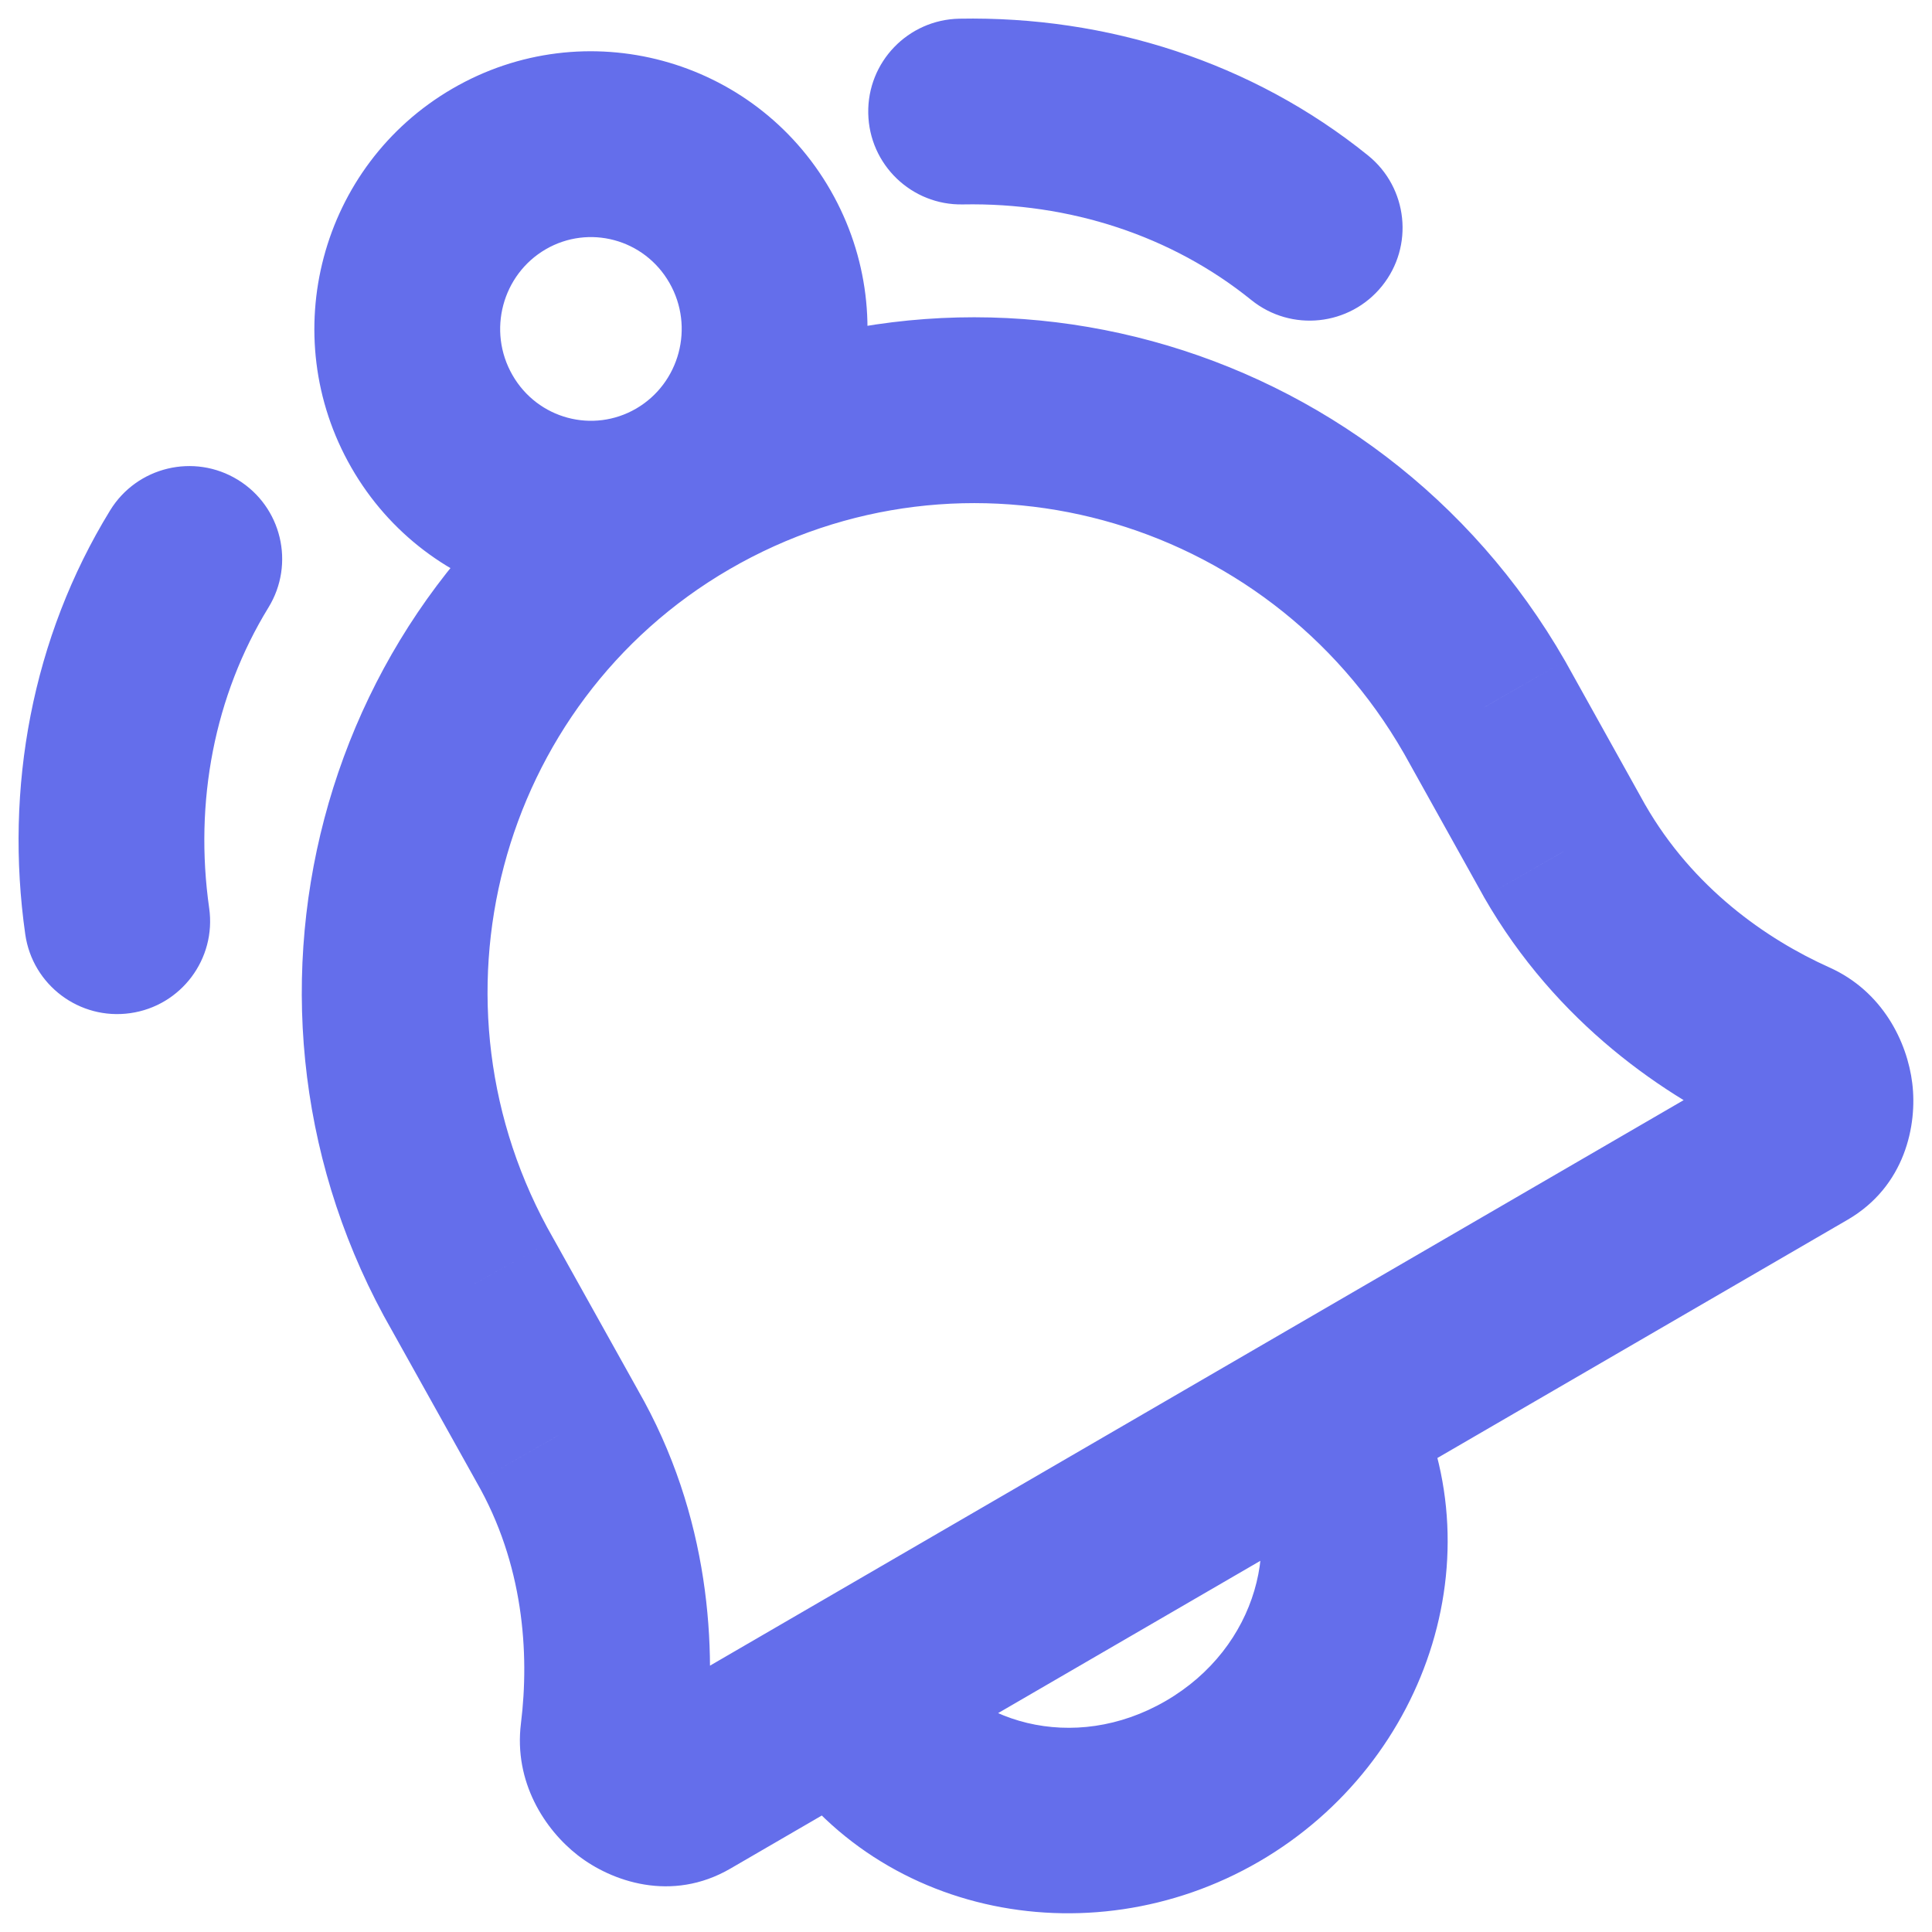 <svg width="52" height="52" viewBox="0 0 52 52" fill="none" xmlns="http://www.w3.org/2000/svg">
<path d="M18.403 48.133L17.147 45.971L18.403 48.133ZM16.502 46.695L14.021 46.388L16.502 46.695ZM14.997 38.651L12.814 39.869L12.821 39.883L12.829 39.896L14.997 38.651ZM12.725 34.579L14.909 33.361L14.901 33.348L14.894 33.335L12.725 34.579ZM48.473 30.668L49.728 32.83V32.83L48.473 30.668ZM48.214 28.319L49.239 26.039L49.239 26.039L48.214 28.319ZM42.111 22.903L39.928 24.12L39.935 24.134L39.943 24.148L42.111 22.903ZM39.955 19.032L42.139 17.815L42.131 17.801L42.123 17.787L39.955 19.032ZM32.632 47.943L33.887 50.105L32.632 47.943ZM0.68 25.147C0.875 26.514 2.141 27.464 3.508 27.269C4.875 27.075 5.825 25.808 5.63 24.442L0.68 25.147ZM7.225 16.352C7.948 15.175 7.579 13.636 6.402 12.914C5.226 12.192 3.686 12.56 2.964 13.737L7.225 16.352ZM25.821 0.503C24.44 0.529 23.342 1.67 23.369 3.05C23.395 4.431 24.535 5.529 25.915 5.502L25.821 0.503ZM33.679 8.075C34.753 8.942 36.327 8.775 37.195 7.701C38.063 6.627 37.895 5.053 36.822 4.185L33.679 8.075ZM18.983 47.001C19.308 44.37 19.113 40.8 17.165 37.407L12.829 39.896C14.085 42.084 14.257 44.48 14.021 46.388L18.983 47.001ZM17.18 37.433L14.909 33.361L10.542 35.797L12.814 39.869L17.18 37.433ZM49.239 26.039C47.529 25.271 45.561 23.89 44.28 21.659L39.943 24.148C41.888 27.536 44.807 29.53 47.19 30.6L49.239 26.039ZM44.295 21.687L42.139 17.815L37.771 20.248L39.928 24.12L44.295 21.687ZM42.123 17.787C37.067 8.978 25.877 5.912 17.121 10.998L19.632 15.322C25.96 11.646 34.092 13.838 37.786 20.276L42.123 17.787ZM49.728 32.83C51.282 31.927 51.607 30.273 51.469 29.156C51.333 28.042 50.67 26.682 49.239 26.039L47.19 30.6C46.642 30.354 46.526 29.926 46.507 29.765C46.487 29.602 46.498 28.924 47.217 28.506L49.728 32.83ZM14.894 33.335C11.258 27 13.404 18.939 19.632 15.322L17.121 10.998C8.483 16.015 5.57 27.134 10.557 35.824L14.894 33.335ZM17.147 45.971C17.889 45.54 18.498 45.893 18.623 45.99C18.748 46.087 19.057 46.405 18.983 47.001L14.021 46.388C13.826 47.963 14.662 49.245 15.556 49.939C16.451 50.634 18.071 51.216 19.658 50.294L17.147 45.971ZM47.217 28.506L17.147 45.971L19.658 50.294L49.728 32.83L47.217 28.506ZM33.409 39.402C34.573 41.431 33.859 44.339 31.376 45.781L33.887 50.105C38.497 47.427 40.42 41.574 37.745 36.913L33.409 39.402ZM31.376 45.781C28.9 47.219 26.061 46.39 24.903 44.372L20.567 46.861C23.248 51.532 29.271 52.786 33.887 50.105L31.376 45.781ZM18.017 7.612C18.701 8.803 18.289 10.319 17.121 10.998L19.632 15.322C23.192 13.254 24.4 8.688 22.354 5.123L18.017 7.612ZM17.121 10.998C15.961 11.671 14.471 11.278 13.793 10.095L9.456 12.584C11.507 16.158 16.063 17.394 19.632 15.322L17.121 10.998ZM13.793 10.095C13.109 8.904 13.521 7.388 14.689 6.709L12.178 2.385C8.618 4.453 7.41 9.019 9.456 12.584L13.793 10.095ZM14.689 6.709C15.849 6.036 17.339 6.429 18.017 7.612L22.354 5.123C20.303 1.549 15.746 0.313 12.178 2.385L14.689 6.709ZM5.63 24.442C5.223 21.583 5.772 18.721 7.225 16.352L2.964 13.737C0.86 17.165 0.12 21.215 0.68 25.147L5.63 24.442ZM25.915 5.502C28.789 5.448 31.537 6.343 33.679 8.075L36.822 4.185C33.7 1.664 29.785 0.428 25.821 0.503L25.915 5.502Z" fill="#646EEB"/>
</svg>
